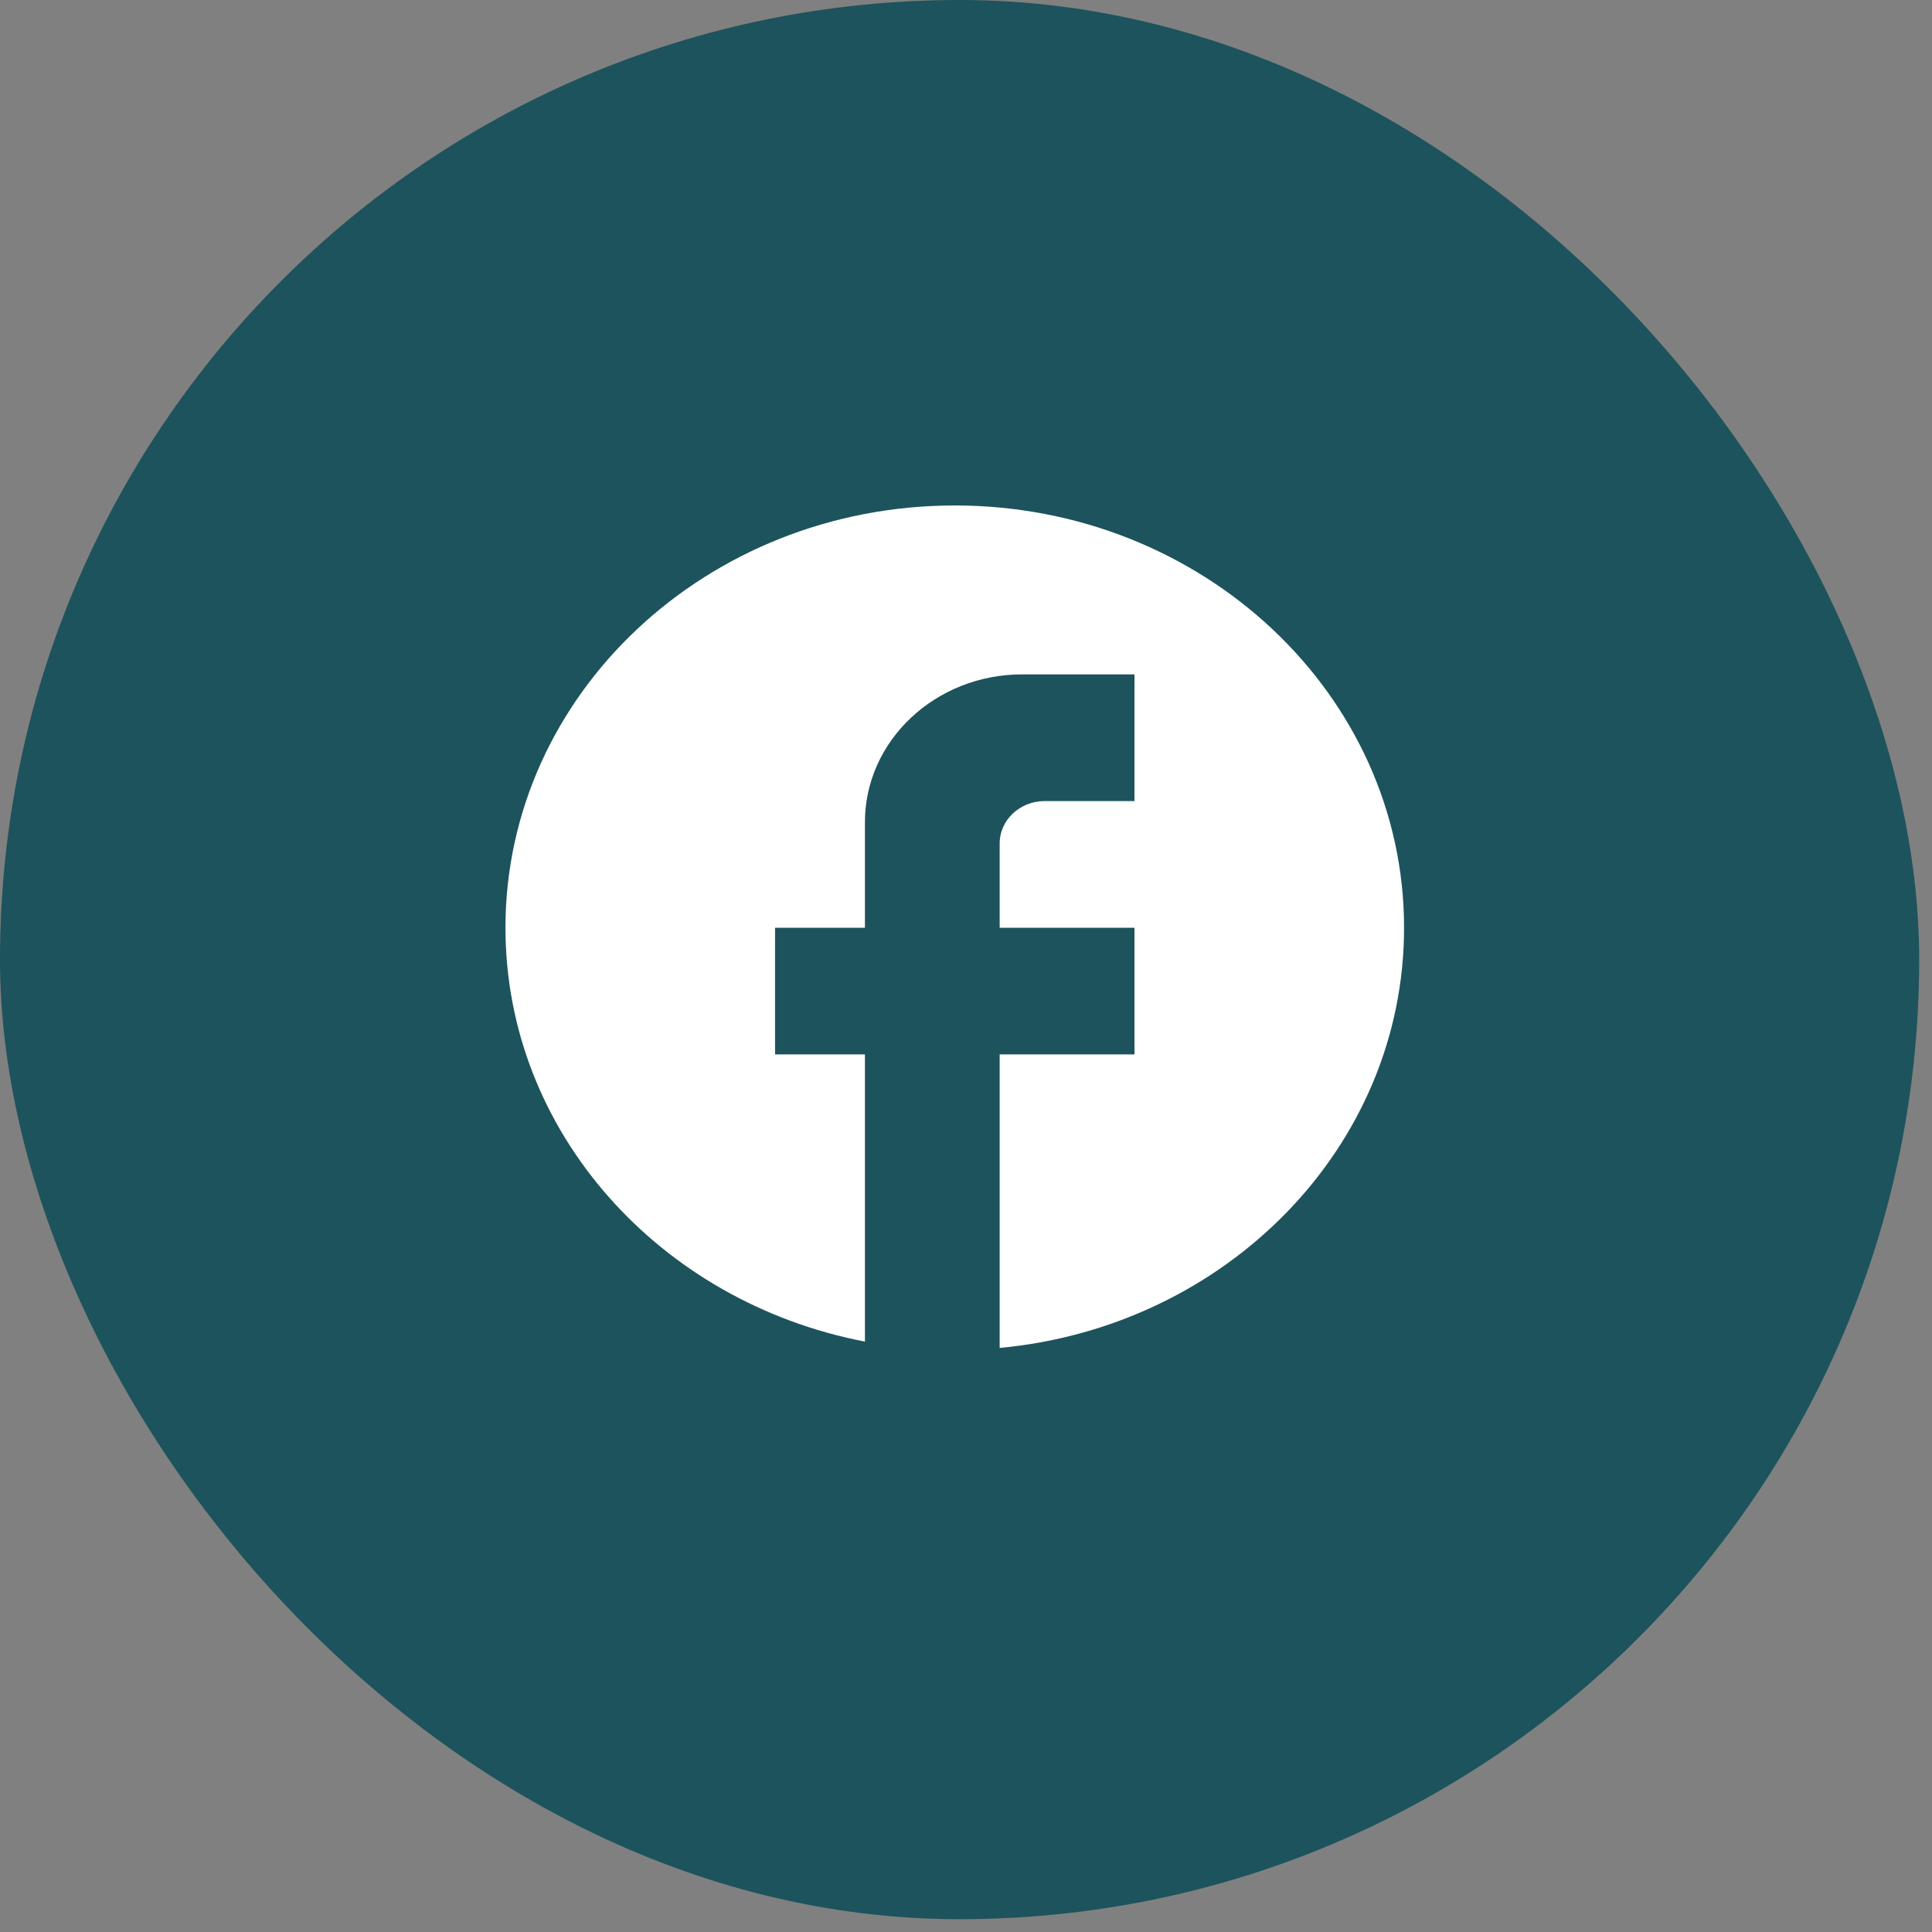 <svg width="35" height="35" viewBox="0 0 35 35" fill="none" xmlns="http://www.w3.org/2000/svg">
<rect x="0" y="0" width="35" height="35" fill="#808080" stroke="none"/>
<rect width="34.768" height="34.768" rx="17.384" fill="#1D535C"/>
<path d="M25.436 16.807C25.436 12.584 21.79 9.157 17.297 9.157C12.803 9.157 9.157 12.584 9.157 16.807C9.157 20.509 11.957 23.592 15.669 24.304V19.102H14.041V16.807H15.669V14.894C15.669 13.418 16.947 12.217 18.517 12.217H20.552V14.512H18.924C18.477 14.512 18.11 14.856 18.11 15.277V16.807H20.552V19.102H18.11V24.419C22.221 24.036 25.436 20.777 25.436 16.807Z" fill="white"/>
</svg>
